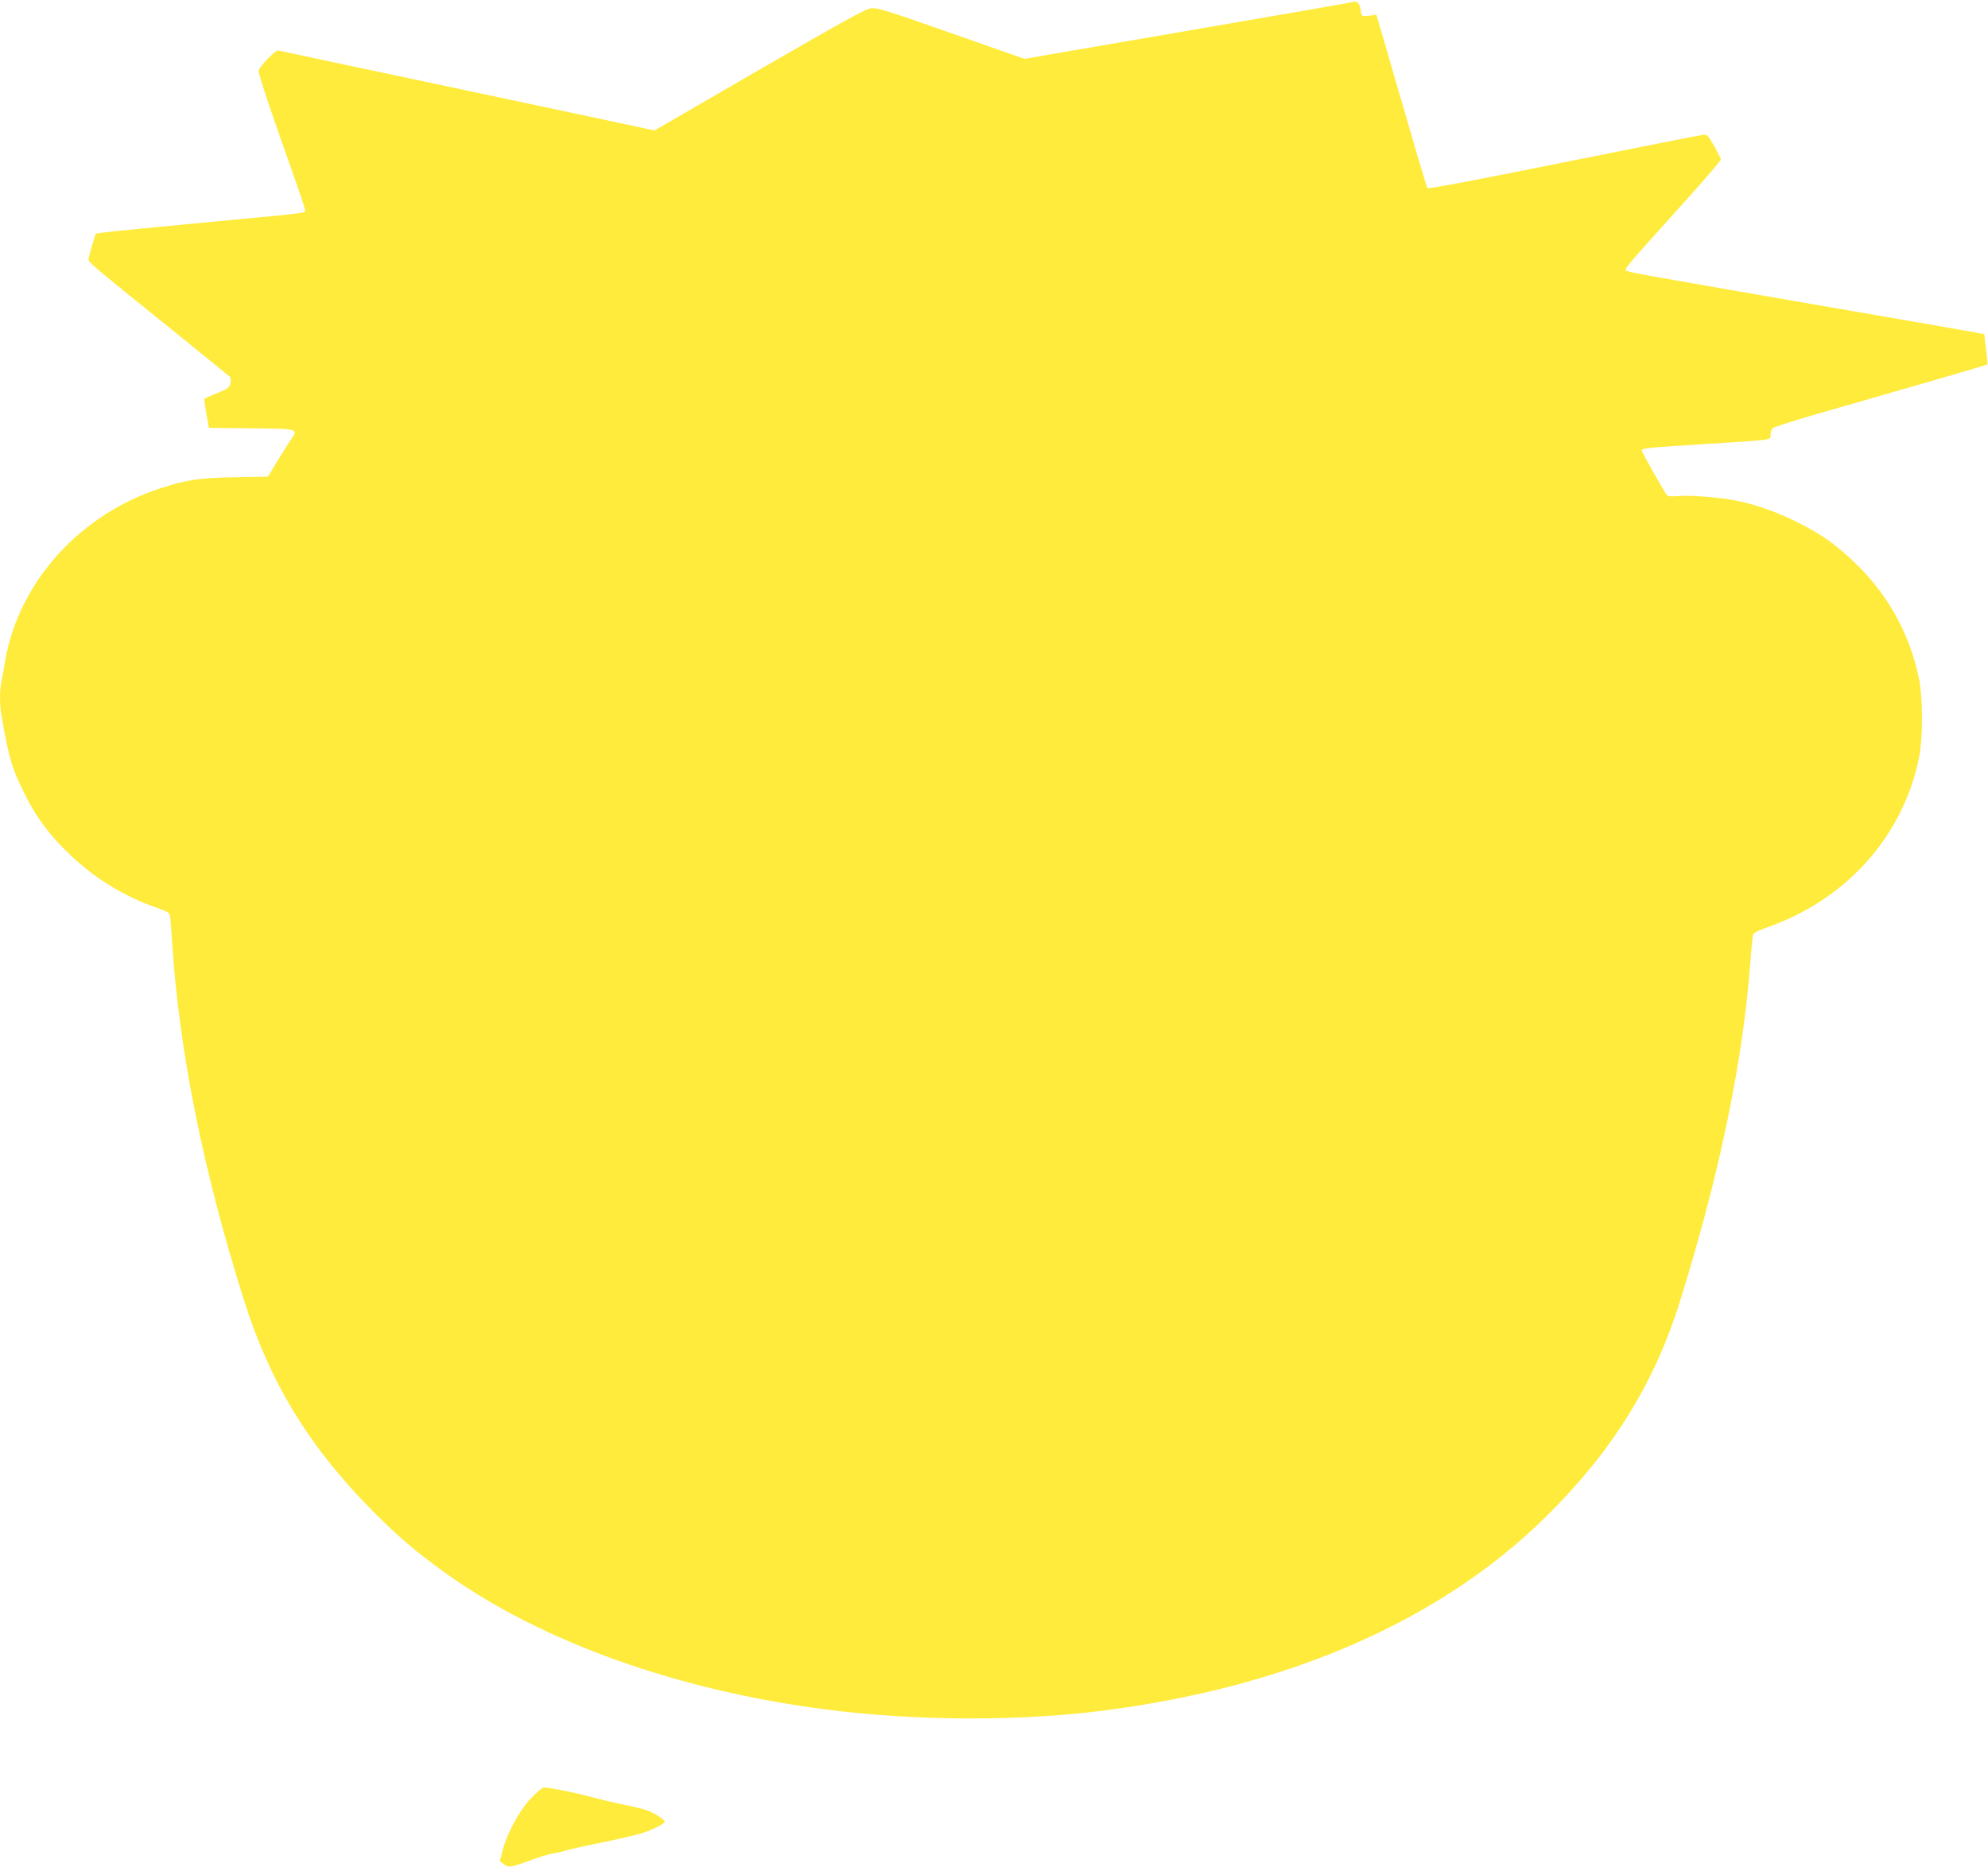 <?xml version="1.0" standalone="no"?>
<!DOCTYPE svg PUBLIC "-//W3C//DTD SVG 20010904//EN"
 "http://www.w3.org/TR/2001/REC-SVG-20010904/DTD/svg10.dtd">
<svg version="1.0" xmlns="http://www.w3.org/2000/svg"
 width="1280pt" height="1202pt" viewBox="0 0 1280 1202"
 preserveAspectRatio="xMidYMid meet">
<g transform="translate(0,1202) scale(0.1,-0.1)"
fill="#ffeb3b" stroke="none">
<path d="M8695 12004 c-5 -2 -480 -85 -1054 -183 l-1045 -180 -470 165 c-415
146 -476 165 -517 161 -37 -5 -171 -79 -720 -396 l-675 -391 -229 49 c-127 27
-669 142 -1205 256 -536 113 -981 208 -988 210 -16 6 -120 -101 -127 -130 -3
-12 56 -195 141 -435 173 -490 165 -468 152 -476 -6 -4 -72 -12 -147 -20 -75
-7 -354 -33 -621 -59 -267 -25 -505 -49 -530 -53 l-44 -7 -23 -75 c-13 -41
-23 -83 -23 -92 0 -17 33 -45 600 -502 162 -131 301 -244 308 -250 8 -8 10
-24 6 -43 -6 -28 -14 -35 -85 -64 -44 -17 -81 -34 -83 -38 -2 -3 4 -46 13 -96
l16 -90 273 -3 c308 -3 304 -2 254 -74 -16 -24 -55 -86 -87 -138 -31 -52 -58
-96 -60 -98 -1 -1 -96 -4 -211 -5 -228 -4 -306 -15 -474 -69 -520 -166 -914
-599 -1005 -1103 -8 -49 -20 -112 -25 -138 -13 -62 -13 -158 0 -228 47 -272
66 -335 150 -504 74 -149 159 -263 288 -386 157 -151 348 -269 550 -340 73
-25 93 -36 96 -53 3 -11 9 -100 16 -196 44 -678 200 -1455 457 -2270 172 -548
428 -965 848 -1385 156 -156 273 -255 456 -386 620 -443 1497 -756 2459 -878
575 -73 1238 -75 1780 -5 1193 154 2165 580 2841 1245 428 421 702 861 867
1394 253 811 405 1545 452 2180 7 83 13 159 16 171 3 17 24 28 96 54 510 180
874 589 975 1097 24 121 24 375 0 496 -56 279 -189 529 -392 732 -55 55 -139
128 -188 162 -168 118 -396 218 -587 257 -111 23 -305 39 -381 32 -47 -4 -70
-2 -77 7 -18 22 -162 277 -162 287 0 14 36 17 395 40 460 29 435 25 435 60 0
16 6 35 14 43 8 7 141 50 297 95 601 172 1082 312 1085 315 1 1 -2 46 -9 99
l-11 96 -56 11 c-30 6 -460 81 -955 166 -1254 217 -1287 223 -1298 234 -5 5
23 45 75 102 45 52 185 208 311 347 125 139 227 258 227 265 0 7 -20 46 -43
87 -40 69 -45 75 -73 72 -16 -2 -420 -82 -898 -178 -635 -128 -871 -172 -876
-164 -4 7 -56 179 -115 384 -60 204 -132 452 -160 551 l-53 180 -28 -4 c-67
-9 -69 -8 -72 29 -5 52 -28 70 -67 54z"/>
<path d="M3419 441 c-75 -78 -156 -228 -184 -340 l-17 -65 24 -18 c32 -25 47
-23 169 22 59 22 127 42 151 46 24 3 63 12 88 20 25 7 133 32 240 53 107 22
220 49 250 59 73 25 140 60 140 72 0 14 -68 57 -116 74 -23 8 -90 24 -150 36
-60 12 -156 35 -214 51 -97 26 -261 59 -299 59 -9 0 -46 -31 -82 -69z"/>
</g>
</svg>
